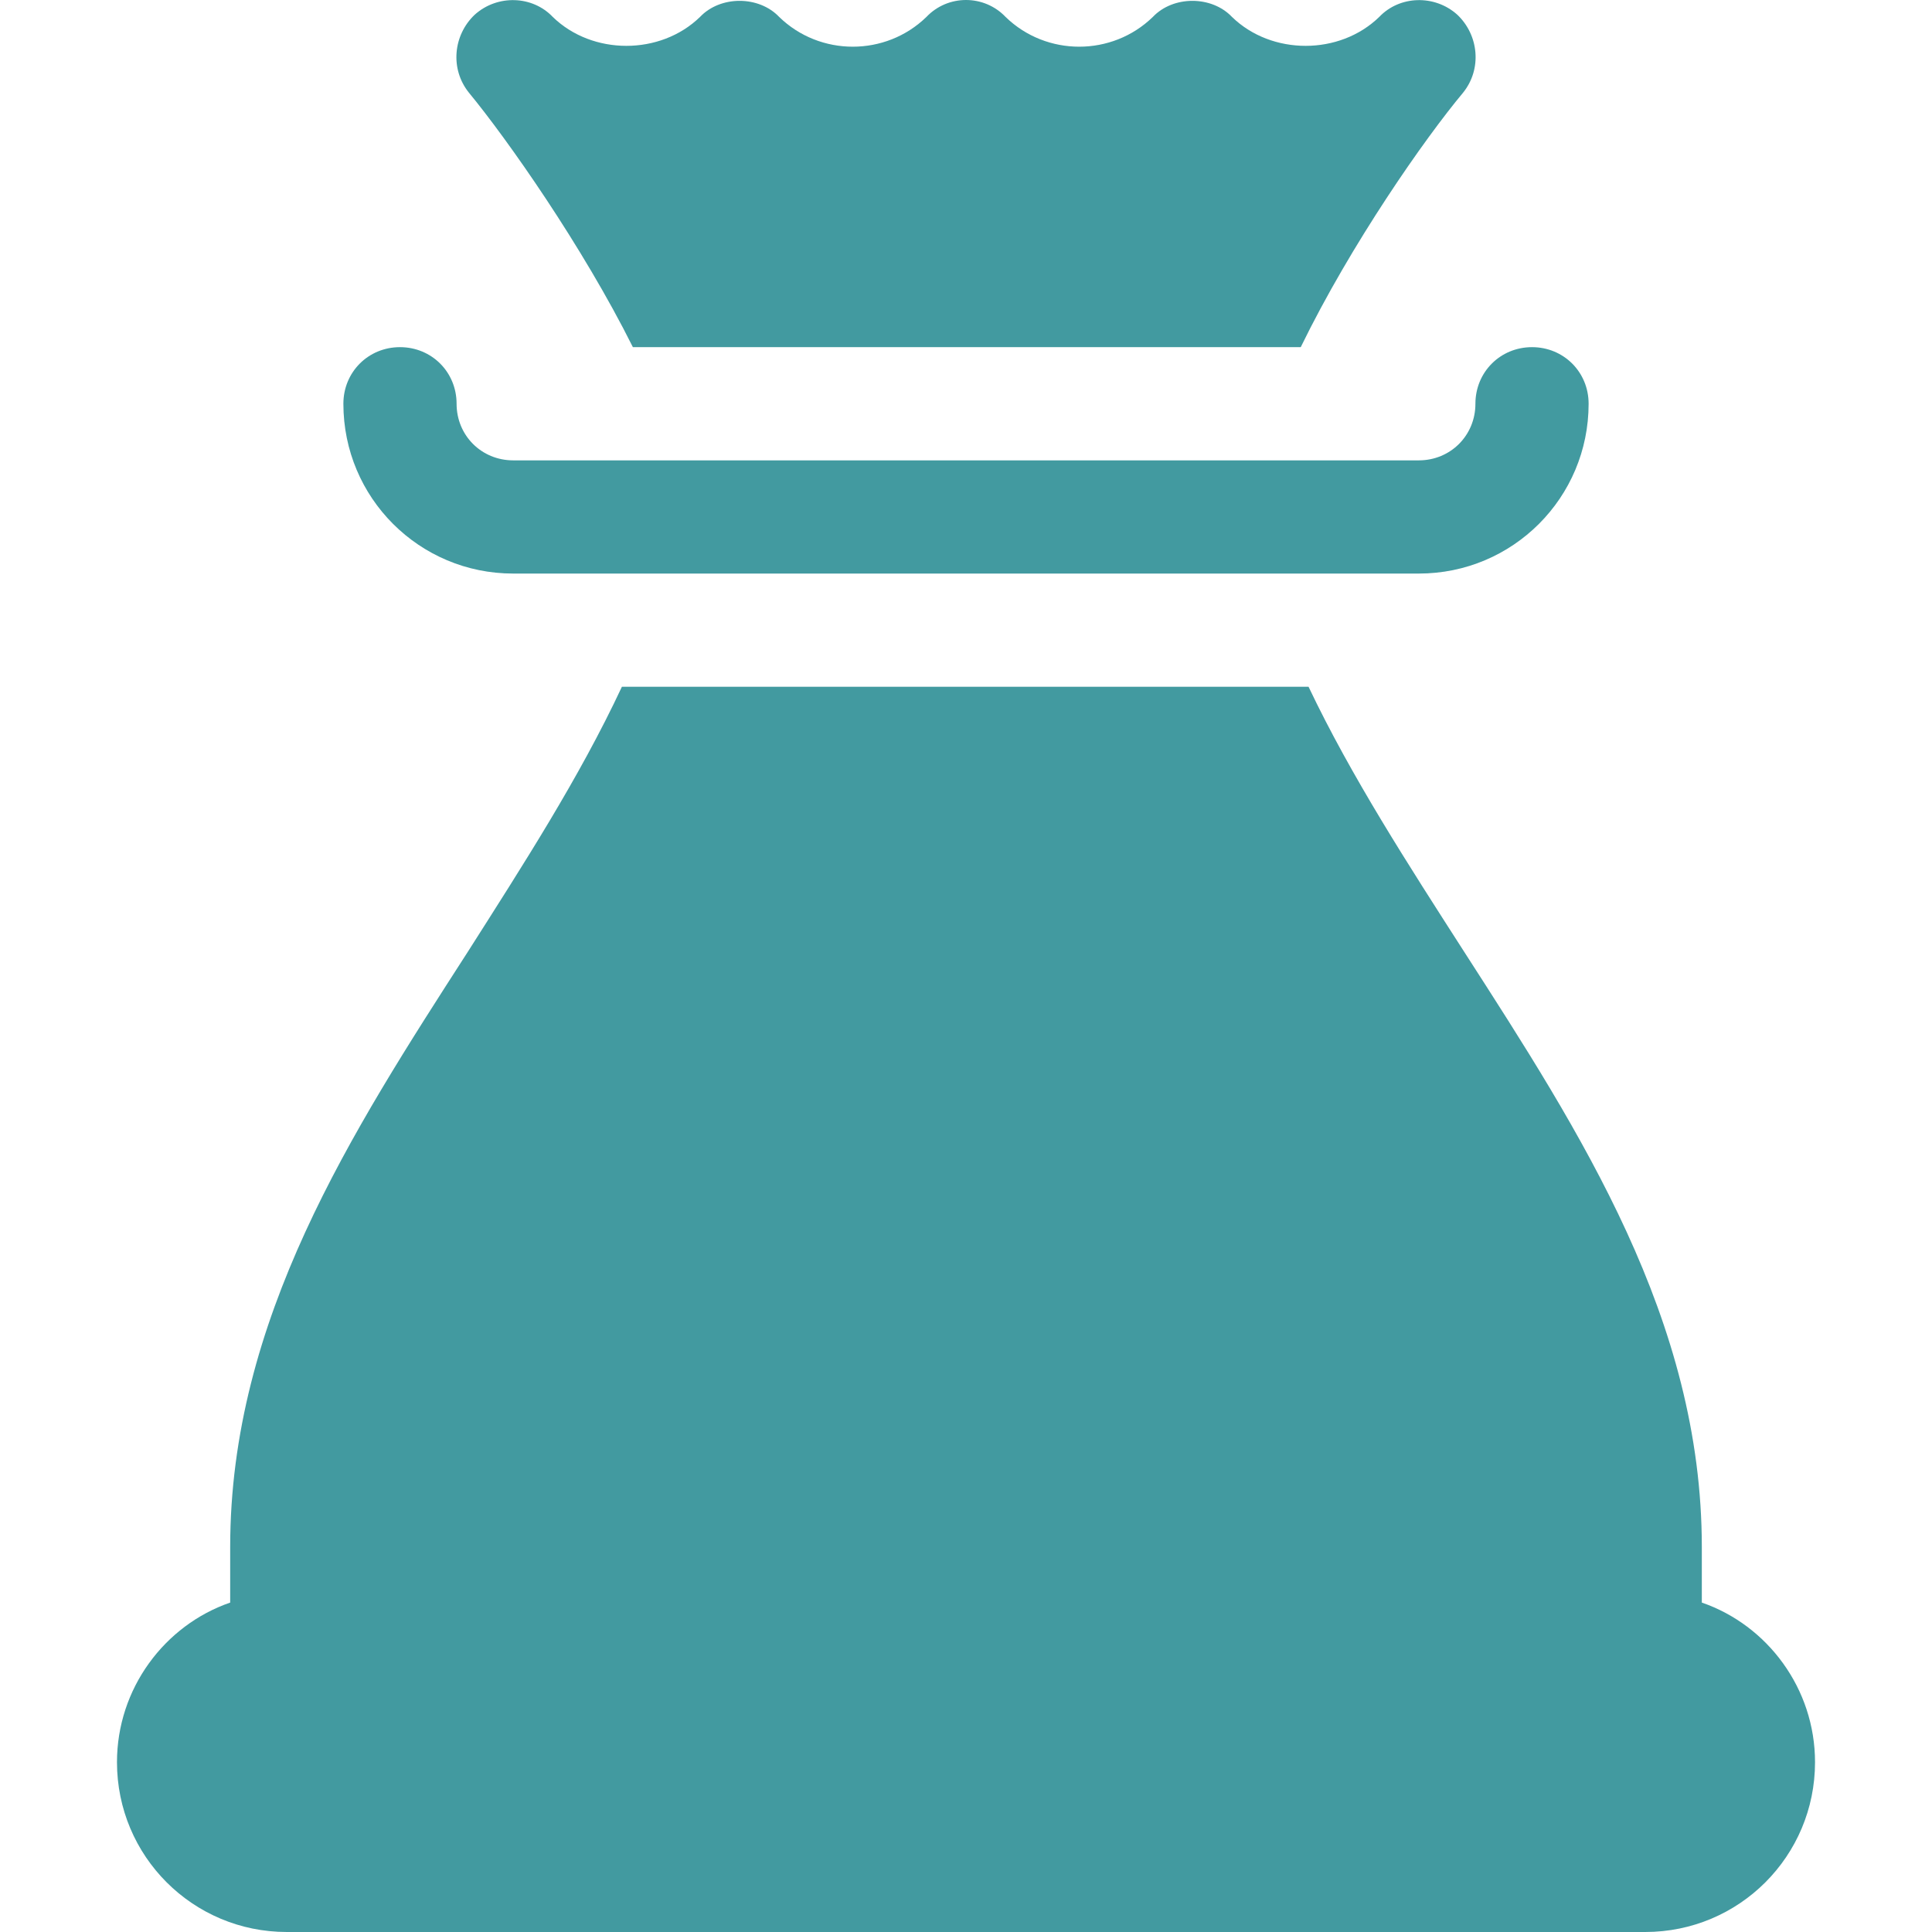 <svg xmlns="http://www.w3.org/2000/svg" id="Capa_1" viewBox="0 0 512 512"><defs><style>      .st0 {        fill: #429aa0;      }    </style></defs><g id="Sack"><g><path class="st0" d="M167.72,92h176.99c13.35-27.42,32.98-55.43,42.99-67.4,5.1-6.3,4.2-15.3-1.5-20.7-6-5.4-15.3-5.1-20.7.6-10.5,10.2-28.5,10.2-39,0-5.4-5.7-15.6-5.7-21,0-10.8,10.5-28.2,10.5-39,0-5.7-6-15.3-6-21,0-10.8,10.5-28.2,10.5-39,0-5.4-5.7-15.6-5.7-21,0-10.5,10.2-28.5,10.2-39,0-5.4-5.7-14.7-6-20.7-.6-5.7,5.4-6.6,14.4-1.5,20.7,10.1,12.25,30.05,40.61,43.42,67.4h0Z"></path><path class="st0" d="M451,424.7v-14.7c0-60.3-32.1-109.8-63-157.8-14.81-23.07-29.92-46.43-41.22-70.2h-181.97c-11.32,24.21-26.29,47.36-40.81,70.2-30.9,48-63,97.5-63,157.8v14.7c-17.4,6-30,22.8-30,42.3,0,24.9,20.1,45,45,45h360c24.9,0,45-20.1,45-45,0-19.5-12.6-36.3-30-42.3Z"></path></g><path class="st0" d="M406,92c-8.4,0-15,6.6-15,15s-6.6,15-15,15h-240c-8.4,0-15-6.6-15-15s-6.6-15-15-15-15,6.6-15,15c0,24.9,20.1,45,45,45h240c24.9,0,45-20.1,45-45,0-8.4-6.6-15-15-15Z"></path></g></svg>